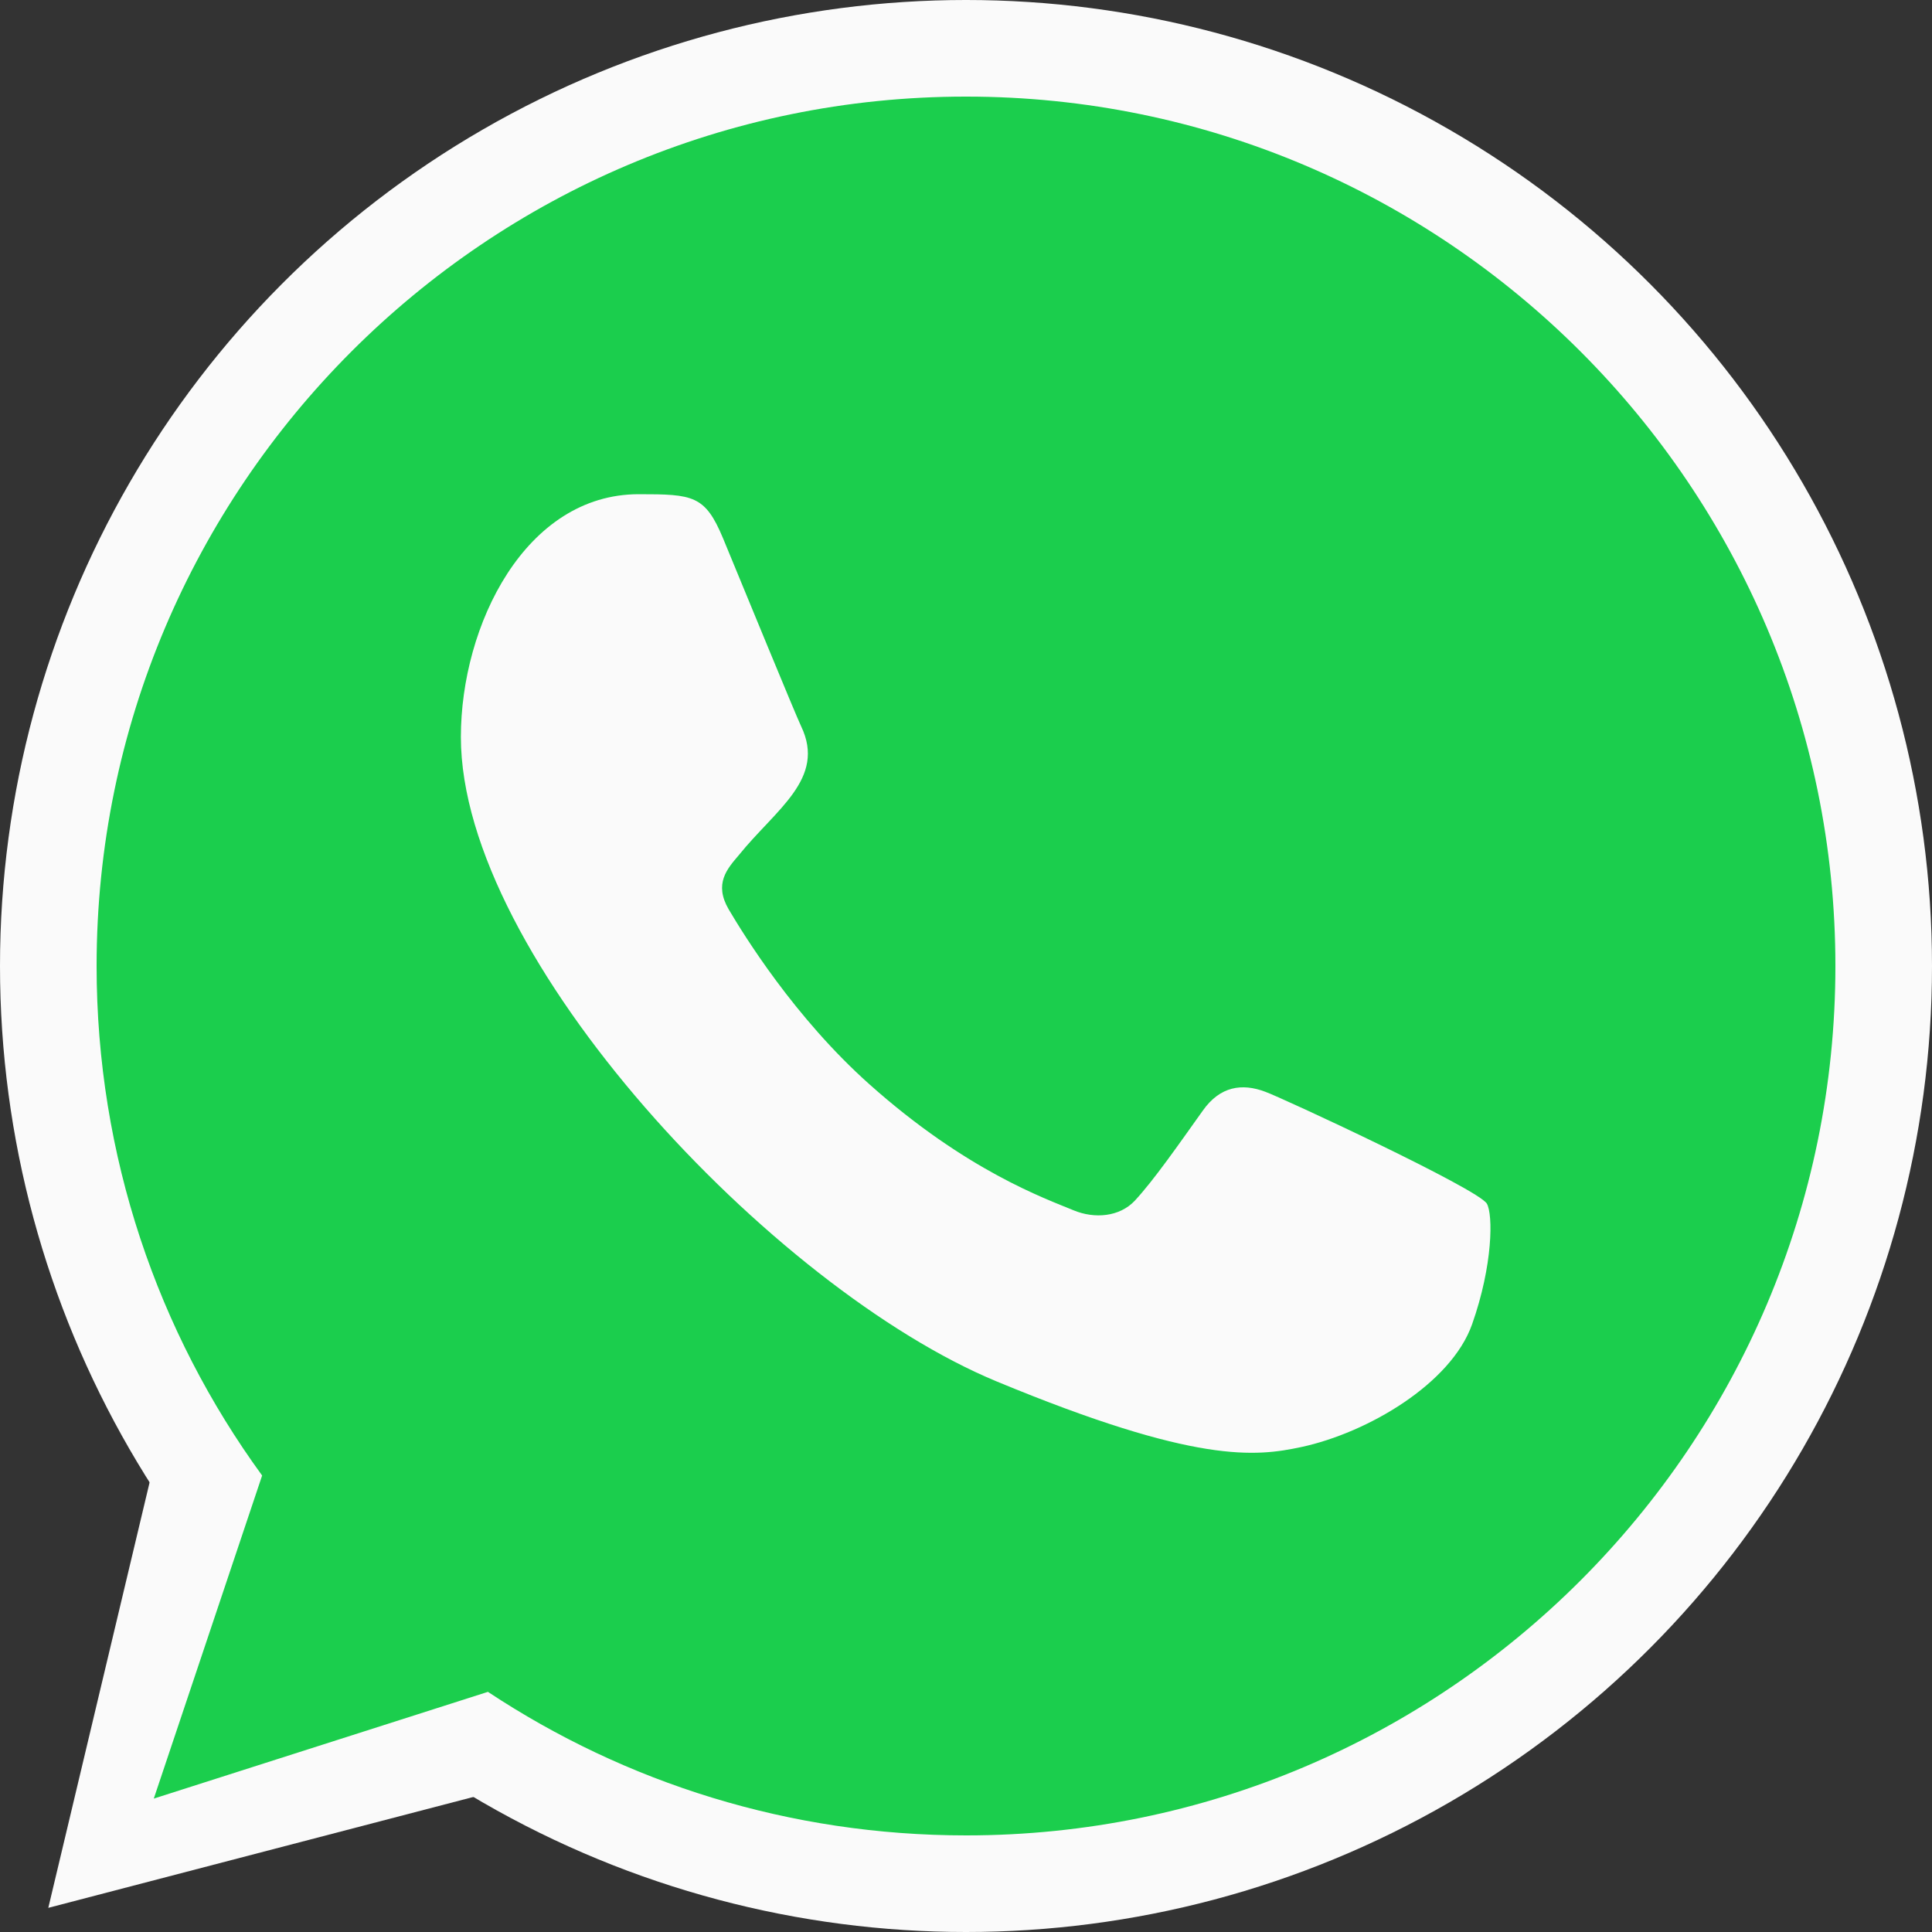 <?xml version="1.0" encoding="UTF-8"?> <svg xmlns="http://www.w3.org/2000/svg" width="40" height="40" viewBox="0 0 40 40" fill="none"><rect x="0" y="0" width="40" height="40" fill="#333333" stroke="none"/><path d="M1 39.5L3.5 29L12.5 36.5L1 39.5Z" fill="#FAFAFA"></path><circle cx="20" cy="20" r="20" fill="#FAFAFA"></circle><g clip-path="url(#clip0_2395_4120)"><path fill-rule="evenodd" clip-rule="evenodd" d="M30.478 27.418C30.044 28.646 28.32 29.662 26.944 29.959C26.003 30.159 24.775 30.317 20.639 28.603C15.993 26.678 9.542 19.822 9.542 15.259C9.542 12.937 10.881 10.232 13.223 10.232C14.35 10.232 14.598 10.254 14.969 11.143C15.403 12.191 16.461 14.773 16.587 15.038C17.107 16.123 16.058 16.759 15.297 17.704C15.054 17.989 14.778 18.296 15.086 18.826C15.392 19.344 16.45 21.069 18.006 22.454C20.014 24.244 21.643 24.815 22.227 25.058C22.66 25.238 23.179 25.196 23.496 24.858C23.897 24.424 24.396 23.704 24.903 22.994C25.261 22.487 25.717 22.423 26.194 22.603C26.516 22.715 30.611 24.617 30.784 24.921C30.912 25.142 30.912 26.19 30.478 27.418ZM20.004 2H19.995C10.071 2 2 10.074 2 20C2 23.936 3.269 27.588 5.427 30.549L3.184 37.238L10.102 35.028C12.948 36.911 16.344 38 20.004 38C29.927 38 38 29.926 38 20C38 10.074 29.927 2 20.004 2Z" fill="#1BCE4D"></path></g><defs><clipPath id="clip0_2395_4120"><rect width="36" height="36" fill="white" transform="translate(2 2)"></rect></clipPath></defs></svg> 